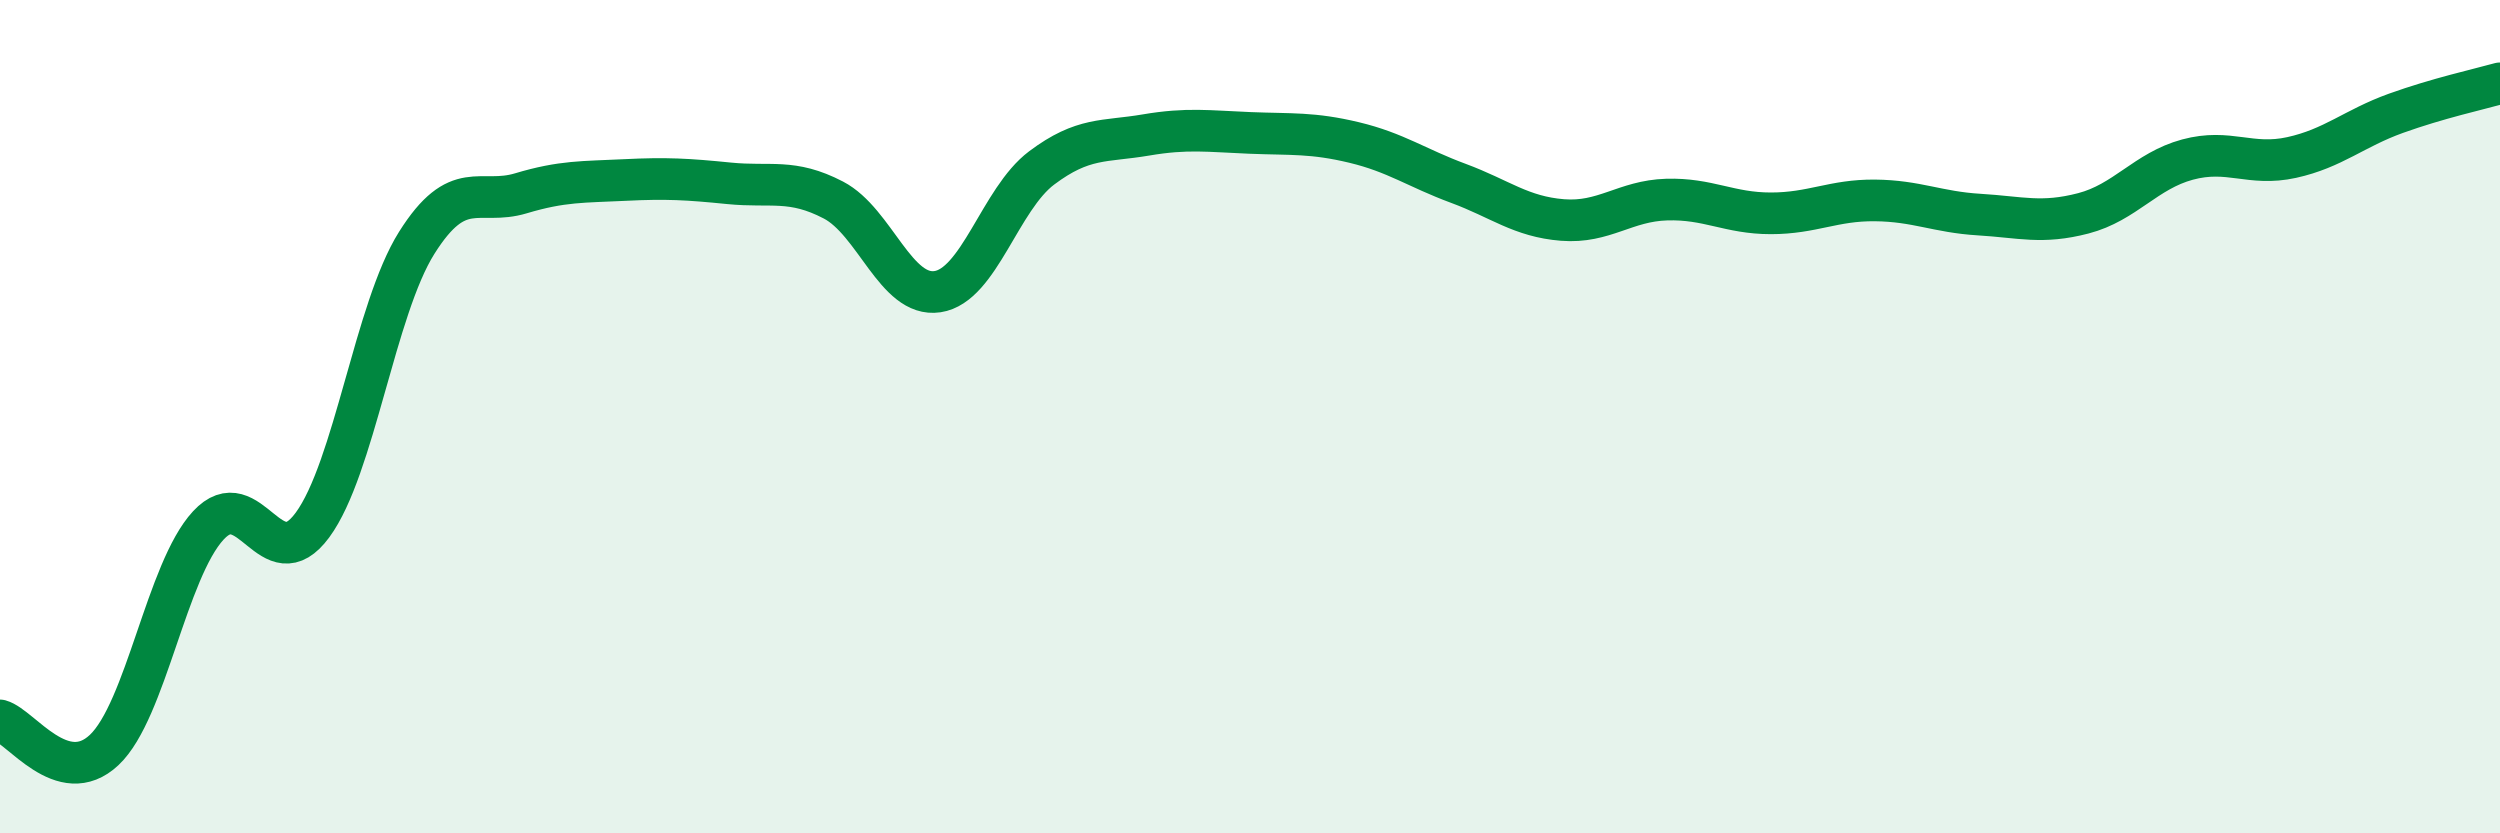 
    <svg width="60" height="20" viewBox="0 0 60 20" xmlns="http://www.w3.org/2000/svg">
      <path
        d="M 0,17.29 C 0.5,17.43 1.5,18.94 2.5,18 C 3.5,17.06 4,13.69 5,12.61 C 6,11.53 6.5,13.96 7.5,12.6 C 8.5,11.24 9,7.42 10,5.83 C 11,4.24 11.5,4.94 12.5,4.64 C 13.5,4.34 14,4.37 15,4.32 C 16,4.27 16.5,4.3 17.5,4.4 C 18.5,4.5 19,4.28 20,4.8 C 21,5.32 21.5,7.15 22.5,7 C 23.5,6.85 24,4.78 25,4.03 C 26,3.28 26.5,3.41 27.5,3.24 C 28.5,3.07 29,3.15 30,3.19 C 31,3.23 31.5,3.18 32.5,3.42 C 33.5,3.66 34,4.03 35,4.4 C 36,4.77 36.5,5.2 37.5,5.28 C 38.5,5.36 39,4.82 40,4.79 C 41,4.76 41.5,5.12 42.5,5.12 C 43.5,5.12 44,4.8 45,4.81 C 46,4.82 46.5,5.09 47.5,5.15 C 48.5,5.21 49,5.38 50,5.12 C 51,4.86 51.5,4.1 52.5,3.83 C 53.5,3.56 54,4 55,3.78 C 56,3.56 56.5,3.08 57.5,2.72 C 58.5,2.36 59.5,2.14 60,2L60 20L0 20Z"
        fill="#008740"
        opacity="0.1"
        stroke-linecap="round"
        stroke-linejoin="round"
      />
      <path
        d="M 0,17.29 C 0.5,17.43 1.5,18.94 2.5,18 C 3.5,17.06 4,13.69 5,12.61 C 6,11.53 6.5,13.96 7.5,12.6 C 8.5,11.24 9,7.42 10,5.83 C 11,4.24 11.5,4.94 12.5,4.64 C 13.5,4.34 14,4.37 15,4.32 C 16,4.27 16.5,4.3 17.5,4.4 C 18.5,4.5 19,4.28 20,4.8 C 21,5.32 21.5,7.15 22.5,7 C 23.5,6.85 24,4.78 25,4.03 C 26,3.28 26.5,3.41 27.5,3.24 C 28.5,3.07 29,3.15 30,3.19 C 31,3.23 31.5,3.18 32.5,3.42 C 33.5,3.66 34,4.03 35,4.4 C 36,4.77 36.5,5.2 37.5,5.28 C 38.5,5.36 39,4.82 40,4.79 C 41,4.76 41.5,5.12 42.5,5.12 C 43.5,5.12 44,4.8 45,4.81 C 46,4.82 46.5,5.09 47.5,5.15 C 48.5,5.21 49,5.38 50,5.12 C 51,4.86 51.5,4.1 52.5,3.83 C 53.5,3.56 54,4 55,3.78 C 56,3.56 56.5,3.08 57.5,2.72 C 58.5,2.36 59.5,2.14 60,2"
        stroke="#008740"
        stroke-width="1"
        fill="none"
        stroke-linecap="round"
        stroke-linejoin="round"
      />
    </svg>
  